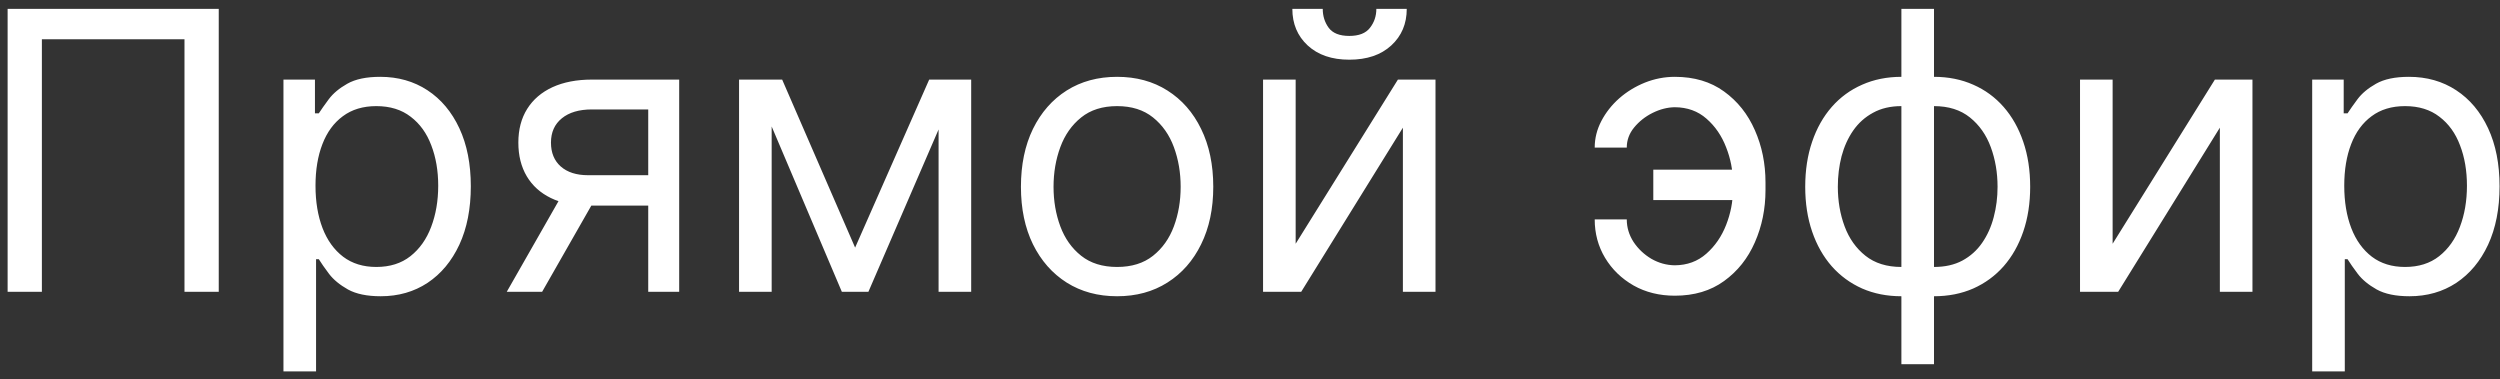 <?xml version="1.0" encoding="UTF-8"?> <svg xmlns="http://www.w3.org/2000/svg" width="257" height="39" viewBox="0 0 257 39" fill="none"><rect x="0" y="0" width="257" height="39" fill="#333333" stroke="none"/><path d="M22.487 0.909V30H18.965V4.034H4.305V30H0.783V0.909H22.487ZM29.139 38.182V8.182H32.377V11.648H32.775C33.021 11.269 33.362 10.786 33.798 10.199C34.243 9.602 34.877 9.072 35.701 8.608C36.534 8.134 37.661 7.898 39.082 7.898C40.919 7.898 42.538 8.357 43.94 9.276C45.341 10.194 46.435 11.496 47.221 13.182C48.007 14.867 48.4 16.856 48.4 19.148C48.4 21.458 48.007 23.461 47.221 25.156C46.435 26.842 45.346 28.149 43.954 29.077C42.562 29.995 40.957 30.454 39.139 30.454C37.737 30.454 36.615 30.223 35.772 29.759C34.929 29.285 34.281 28.75 33.826 28.153C33.371 27.547 33.021 27.046 32.775 26.648H32.491V38.182H29.139ZM32.434 19.091C32.434 20.739 32.675 22.192 33.158 23.452C33.641 24.702 34.347 25.682 35.275 26.392C36.203 27.093 37.339 27.443 38.684 27.443C40.086 27.443 41.255 27.074 42.193 26.335C43.139 25.587 43.85 24.583 44.323 23.324C44.806 22.055 45.048 20.644 45.048 19.091C45.048 17.557 44.811 16.174 44.337 14.943C43.873 13.703 43.168 12.723 42.221 12.003C41.283 11.274 40.104 10.909 38.684 10.909C37.32 10.909 36.175 11.255 35.246 11.946C34.318 12.628 33.618 13.584 33.144 14.815C32.671 16.037 32.434 17.462 32.434 19.091ZM66.638 30V11.25H60.843C59.536 11.25 58.509 11.553 57.761 12.159C57.013 12.765 56.639 13.598 56.639 14.659C56.639 15.701 56.975 16.52 57.647 17.116C58.329 17.713 59.262 18.011 60.445 18.011H67.491V21.136H60.445C58.968 21.136 57.694 20.876 56.624 20.355C55.554 19.834 54.73 19.091 54.153 18.125C53.575 17.15 53.286 15.994 53.286 14.659C53.286 13.314 53.589 12.159 54.195 11.193C54.801 10.227 55.668 9.484 56.795 8.963C57.931 8.442 59.281 8.182 60.843 8.182H69.82V30H66.638ZM52.093 30L58.286 19.148H61.923L55.729 30H52.093ZM87.906 25.454L95.52 8.182H98.702L89.27 30H86.543L77.281 8.182H80.406L87.906 25.454ZM79.327 8.182V30H75.974V8.182H79.327ZM96.486 30V8.182H99.838V30H96.486ZM114.838 30.454C112.868 30.454 111.14 29.986 109.653 29.048C108.176 28.111 107.021 26.799 106.188 25.114C105.364 23.428 104.952 21.458 104.952 19.204C104.952 16.932 105.364 14.948 106.188 13.253C107.021 11.558 108.176 10.242 109.653 9.304C111.14 8.366 112.868 7.898 114.838 7.898C116.808 7.898 118.531 8.366 120.009 9.304C121.495 10.242 122.651 11.558 123.474 13.253C124.308 14.948 124.724 16.932 124.724 19.204C124.724 21.458 124.308 23.428 123.474 25.114C122.651 26.799 121.495 28.111 120.009 29.048C118.531 29.986 116.808 30.454 114.838 30.454ZM114.838 27.443C116.334 27.443 117.565 27.06 118.531 26.293C119.497 25.526 120.212 24.517 120.676 23.267C121.14 22.017 121.372 20.663 121.372 19.204C121.372 17.746 121.14 16.387 120.676 15.128C120.212 13.868 119.497 12.85 118.531 12.074C117.565 11.297 116.334 10.909 114.838 10.909C113.342 10.909 112.111 11.297 111.145 12.074C110.179 12.85 109.464 13.868 109 15.128C108.536 16.387 108.304 17.746 108.304 19.204C108.304 20.663 108.536 22.017 109 23.267C109.464 24.517 110.179 25.526 111.145 26.293C112.111 27.06 113.342 27.443 114.838 27.443ZM133.194 25.057L143.705 8.182H147.569V30H144.217V13.125L133.762 30H129.842V8.182H133.194V25.057ZM141.489 0.909H144.614C144.614 2.443 144.084 3.698 143.023 4.673C141.963 5.649 140.523 6.136 138.705 6.136C136.915 6.136 135.49 5.649 134.43 4.673C133.379 3.698 132.853 2.443 132.853 0.909H135.978C135.978 1.648 136.182 2.296 136.589 2.855C137.005 3.414 137.711 3.693 138.705 3.693C139.7 3.693 140.41 3.414 140.836 2.855C141.272 2.296 141.489 1.648 141.489 0.909ZM172.175 11.023C171.417 11.032 170.655 11.226 169.888 11.605C169.13 11.984 168.496 12.486 167.984 13.111C167.482 13.726 167.232 14.413 167.232 15.171H163.936C163.936 14.223 164.163 13.314 164.618 12.443C165.072 11.572 165.683 10.796 166.45 10.114C167.227 9.432 168.107 8.892 169.092 8.494C170.087 8.097 171.114 7.898 172.175 7.898C174.163 7.898 175.849 8.4 177.232 9.403C178.624 10.407 179.679 11.733 180.399 13.381C181.128 15.028 181.493 16.818 181.493 18.75V19.546C181.493 21.468 181.128 23.258 180.399 24.915C179.679 26.562 178.624 27.888 177.232 28.892C175.849 29.896 174.163 30.398 172.175 30.398C170.584 30.398 169.168 30.047 167.928 29.347C166.687 28.636 165.712 27.689 165.001 26.506C164.291 25.322 163.936 24.006 163.936 22.557H167.232C167.232 23.381 167.464 24.152 167.928 24.872C168.401 25.582 169.012 26.16 169.76 26.605C170.518 27.041 171.322 27.263 172.175 27.273C173.444 27.263 174.523 26.866 175.413 26.079C176.304 25.294 176.981 24.309 177.445 23.125C177.909 21.941 178.141 20.748 178.141 19.546V18.75C178.141 17.519 177.909 16.316 177.445 15.142C176.99 13.958 176.318 12.978 175.428 12.202C174.547 11.425 173.463 11.032 172.175 11.023ZM179.504 17.443V20.568H169.959V17.443H179.504ZM195.463 37.443V0.909H198.815V37.443H195.463ZM195.463 30.454C193.986 30.454 192.641 30.189 191.429 29.659C190.217 29.119 189.175 28.357 188.304 27.372C187.433 26.378 186.76 25.189 186.287 23.807C185.813 22.424 185.577 20.89 185.577 19.204C185.577 17.5 185.813 15.956 186.287 14.574C186.76 13.182 187.433 11.989 188.304 10.994C189.175 10 190.217 9.238 191.429 8.707C192.641 8.168 193.986 7.898 195.463 7.898H196.486V30.454H195.463ZM195.463 27.443H196.031V10.909H195.463C194.346 10.909 193.375 11.136 192.551 11.591C191.727 12.036 191.045 12.647 190.506 13.423C189.975 14.19 189.578 15.071 189.312 16.065C189.057 17.06 188.929 18.106 188.929 19.204C188.929 20.663 189.161 22.017 189.625 23.267C190.089 24.517 190.804 25.526 191.77 26.293C192.736 27.06 193.967 27.443 195.463 27.443ZM198.815 30.454H197.793V7.898H198.815C200.293 7.898 201.637 8.168 202.849 8.707C204.062 9.238 205.103 10 205.974 10.994C206.846 11.989 207.518 13.182 207.991 14.574C208.465 15.956 208.702 17.5 208.702 19.204C208.702 20.89 208.465 22.424 207.991 23.807C207.518 25.189 206.846 26.378 205.974 27.372C205.103 28.357 204.062 29.119 202.849 29.659C201.637 30.189 200.293 30.454 198.815 30.454ZM198.815 27.443C199.942 27.443 200.913 27.225 201.727 26.79C202.551 26.345 203.228 25.739 203.759 24.972C204.298 24.195 204.696 23.314 204.952 22.329C205.217 21.335 205.349 20.294 205.349 19.204C205.349 17.746 205.117 16.387 204.653 15.128C204.189 13.868 203.474 12.85 202.509 12.074C201.543 11.297 200.312 10.909 198.815 10.909H198.247V27.443H198.815ZM217.178 25.057L227.69 8.182H231.553V30H228.201V13.125L217.746 30H213.826V8.182H217.178V25.057ZM237.693 38.182V8.182H240.932V11.648H241.33C241.576 11.269 241.917 10.786 242.352 10.199C242.797 9.602 243.432 9.072 244.256 8.608C245.089 8.134 246.216 7.898 247.636 7.898C249.473 7.898 251.093 8.357 252.494 9.276C253.896 10.194 254.99 11.496 255.776 13.182C256.562 14.867 256.955 16.856 256.955 19.148C256.955 21.458 256.562 23.461 255.776 25.156C254.99 26.842 253.901 28.149 252.509 29.077C251.116 29.995 249.511 30.454 247.693 30.454C246.292 30.454 245.17 30.223 244.327 29.759C243.484 29.285 242.835 28.75 242.381 28.153C241.926 27.547 241.576 27.046 241.33 26.648H241.045V38.182H237.693ZM240.989 19.091C240.989 20.739 241.23 22.192 241.713 23.452C242.196 24.702 242.902 25.682 243.83 26.392C244.758 27.093 245.894 27.443 247.239 27.443C248.64 27.443 249.81 27.074 250.747 26.335C251.694 25.587 252.404 24.583 252.878 23.324C253.361 22.055 253.602 20.644 253.602 19.091C253.602 17.557 253.366 16.174 252.892 14.943C252.428 13.703 251.723 12.723 250.776 12.003C249.838 11.274 248.659 10.909 247.239 10.909C245.875 10.909 244.729 11.255 243.801 11.946C242.873 12.628 242.172 13.584 241.699 14.815C241.225 16.037 240.989 17.462 240.989 19.091Z" fill="white"></path></svg> 